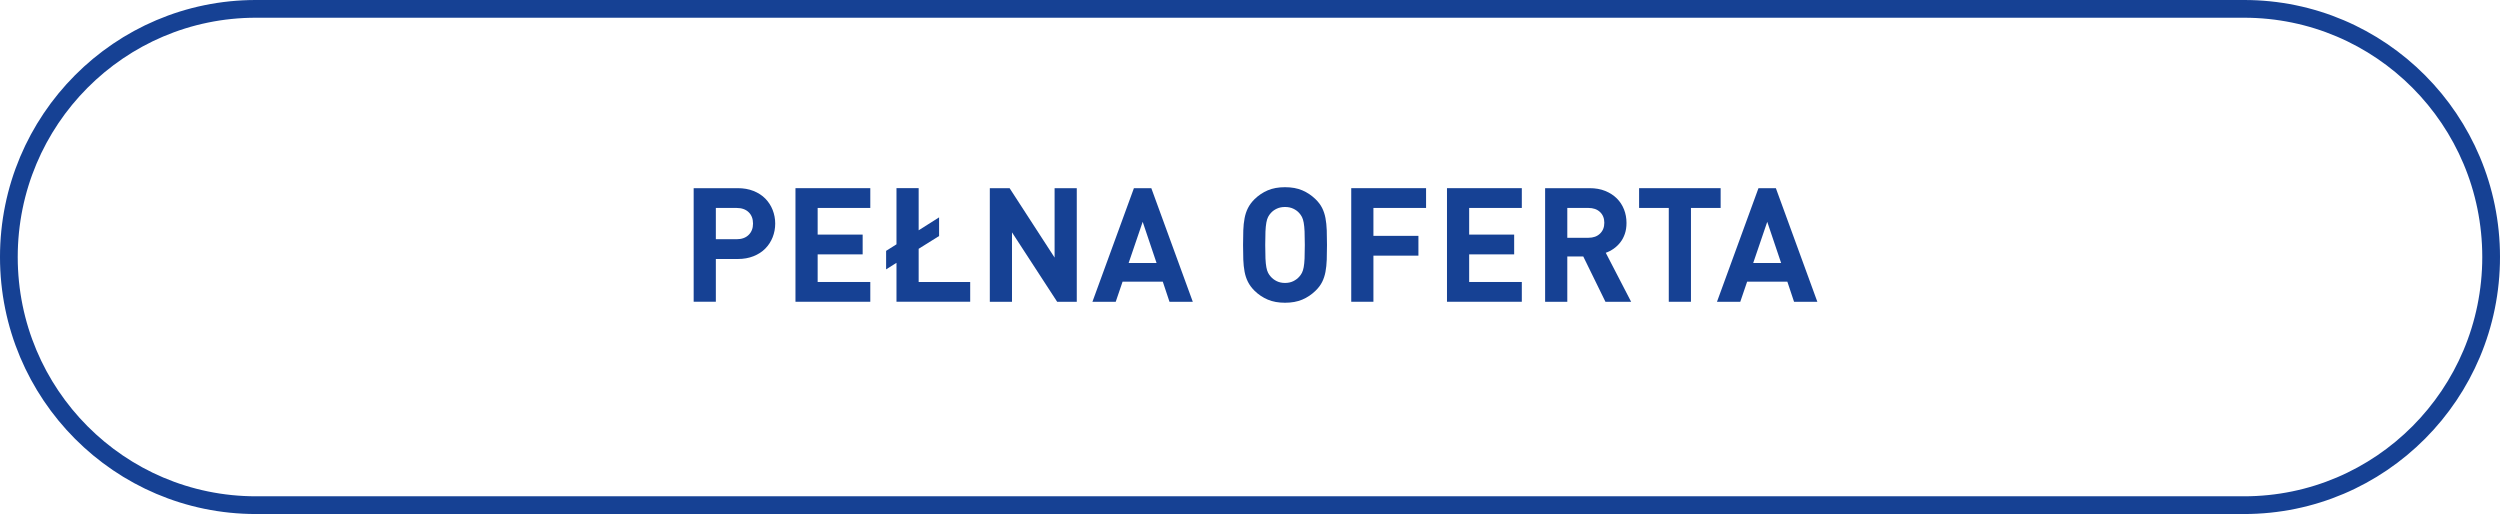 <?xml version="1.0" encoding="utf-8"?>
<!-- Generator: Adobe Illustrator 16.0.0, SVG Export Plug-In . SVG Version: 6.00 Build 0)  -->
<!DOCTYPE svg PUBLIC "-//W3C//DTD SVG 1.1//EN" "http://www.w3.org/Graphics/SVG/1.1/DTD/svg11.dtd">
<svg version="1.1" id="Layer_1" xmlns:x="http://ns.adobe.com/Extensibility/1.0/" xmlns:i="http://ns.adobe.com/AdobeIllustrator/10.0/" xmlns:graph="http://ns.adobe.com/Graphs/1.0/"
	 xmlns="http://www.w3.org/2000/svg" xmlns:xlink="http://www.w3.org/1999/xlink" x="0px" y="0px" width="282.009px"
	 height="57.984px" viewBox="0 0 282.009 57.984" enable-background="new 0 0 282.009 57.984" xml:space="preserve">
<path fill-rule="evenodd" clip-rule="evenodd" fill="none" stroke="#164194" stroke-width="2" stroke-miterlimit="10" d="M28.87,1
	h224.268c15.393,0,27.871,12.533,27.871,27.992c0,15.46-12.479,27.992-27.871,27.992H28.87C13.478,56.984,1,44.452,1,28.992
	C1,13.533,13.478,1,28.87,1z"/>
<g>
	<path fill="#164194" d="M83.216,21.226c0.66,0,1.254,0.104,1.782,0.314c0.527,0.21,0.972,0.498,1.332,0.863
		c0.359,0.367,0.636,0.793,0.828,1.279c0.191,0.485,0.288,0.998,0.288,1.539c0,0.539-0.097,1.053-0.288,1.539
		c-0.192,0.485-0.469,0.911-0.828,1.277c-0.36,0.366-0.805,0.654-1.332,0.863c-0.528,0.211-1.122,0.315-1.782,0.315H80.75v4.824
		h-2.502V21.226H83.216z M80.75,23.457v3.528h2.34c0.576,0,1.029-0.162,1.359-0.486s0.495-0.75,0.495-1.277
		c0-0.541-0.165-0.97-0.495-1.287c-0.33-0.318-0.783-0.478-1.359-0.478H80.75z"/>
	<path fill="#164194" d="M98.173,23.457h-5.939v3.006h5.076v2.231h-5.076v3.115h5.939v2.231h-8.441V21.226h8.441V23.457z"/>
	<path fill="#164194" d="M103.628,25.978l2.304-1.459v2.106l-2.304,1.44v3.744h5.813v2.231h-8.315v-4.392l-1.17,0.738v-2.089
		l1.17-0.737v-6.336h2.502V25.978z"/>
	<path fill="#164194" d="M121.465,34.041h-2.214l-5.094-7.83v7.83h-2.502V21.226h2.231l5.076,7.83v-7.83h2.502V34.041z"/>
	<path fill="#164194" d="M134.551,34.041h-2.628l-0.756-2.269h-4.536l-0.773,2.269h-2.628l4.68-12.815h1.962L134.551,34.041z
		 M127.315,29.667h3.149l-1.565-4.645L127.315,29.667z"/>
	<path fill="#164194" d="M144.955,21.117c0.744,0,1.392,0.116,1.944,0.351c0.552,0.234,1.05,0.567,1.494,0.999
		c0.323,0.312,0.572,0.642,0.747,0.99c0.174,0.349,0.3,0.729,0.378,1.144c0.077,0.414,0.126,0.869,0.144,1.367
		c0.019,0.498,0.027,1.053,0.027,1.665s-0.009,1.167-0.027,1.665c-0.018,0.498-0.066,0.954-0.144,1.368
		c-0.078,0.414-0.204,0.795-0.378,1.144c-0.175,0.348-0.424,0.678-0.747,0.989c-0.444,0.433-0.942,0.765-1.494,0.999
		c-0.553,0.234-1.2,0.352-1.944,0.352s-1.392-0.117-1.944-0.352c-0.552-0.234-1.05-0.566-1.493-0.999
		c-0.324-0.323-0.573-0.659-0.747-1.008c-0.175-0.349-0.301-0.729-0.378-1.144c-0.078-0.414-0.126-0.866-0.145-1.358
		c-0.018-0.492-0.027-1.044-0.027-1.656s0.01-1.163,0.027-1.655c0.019-0.492,0.066-0.945,0.145-1.359
		c0.077-0.414,0.203-0.795,0.378-1.143c0.174-0.349,0.423-0.685,0.747-1.009c0.443-0.432,0.941-0.765,1.493-0.999
		C143.563,21.233,144.211,21.117,144.955,21.117z M144.955,23.349c-0.348,0-0.657,0.063-0.927,0.189
		c-0.271,0.126-0.495,0.291-0.675,0.495c-0.12,0.132-0.223,0.278-0.307,0.44s-0.149,0.375-0.197,0.639
		c-0.049,0.265-0.081,0.598-0.1,1c-0.018,0.402-0.026,0.908-0.026,1.521s0.009,1.119,0.026,1.521c0.019,0.402,0.051,0.732,0.1,0.99
		c0.048,0.259,0.113,0.469,0.197,0.631s0.187,0.309,0.307,0.44c0.18,0.204,0.404,0.372,0.675,0.505
		c0.27,0.131,0.579,0.197,0.927,0.197s0.657-0.066,0.927-0.197c0.271-0.133,0.495-0.301,0.676-0.505
		c0.119-0.132,0.222-0.278,0.306-0.44s0.149-0.372,0.198-0.631c0.048-0.258,0.081-0.588,0.099-0.99
		c0.018-0.401,0.027-0.908,0.027-1.521s-0.01-1.118-0.027-1.521s-0.051-0.735-0.099-1c-0.049-0.264-0.114-0.477-0.198-0.639
		s-0.187-0.309-0.306-0.44c-0.181-0.204-0.405-0.369-0.676-0.495C145.612,23.412,145.303,23.349,144.955,23.349z"/>
	<path fill="#164194" d="M160.866,23.457h-5.939v3.149h5.076v2.232h-5.076v5.202h-2.502V21.226h8.441V23.457z"/>
	<path fill="#164194" d="M171.666,23.457h-5.939v3.006h5.076v2.231h-5.076v3.115h5.939v2.231h-8.441V21.226h8.441V23.457z"/>
	<path fill="#164194" d="M179.316,21.226c0.66,0,1.248,0.104,1.765,0.314c0.516,0.21,0.95,0.492,1.305,0.846
		c0.354,0.354,0.624,0.769,0.81,1.242c0.187,0.475,0.279,0.98,0.279,1.521c0,0.455-0.062,0.867-0.188,1.232
		c-0.126,0.366-0.297,0.688-0.514,0.963c-0.216,0.276-0.465,0.514-0.747,0.711c-0.281,0.198-0.579,0.352-0.891,0.459l2.862,5.526
		h-2.898l-2.502-5.112h-1.8v5.112h-2.502V21.226H179.316z M176.797,23.457v3.366h2.376c0.552,0,0.99-0.156,1.313-0.469
		c0.324-0.312,0.486-0.719,0.486-1.224c0-0.504-0.162-0.909-0.486-1.215c-0.323-0.306-0.762-0.459-1.313-0.459H176.797z"/>
	<path fill="#164194" d="M194.095,23.457h-3.349v10.584h-2.502V23.457h-3.348v-2.231h9.198V23.457z"/>
	<path fill="#164194" d="M205.003,34.041h-2.628l-0.756-2.269h-4.536l-0.773,2.269h-2.628l4.68-12.815h1.962L205.003,34.041z
		 M197.768,29.667h3.149l-1.565-4.645L197.768,29.667z"/>
</g>
</svg>
